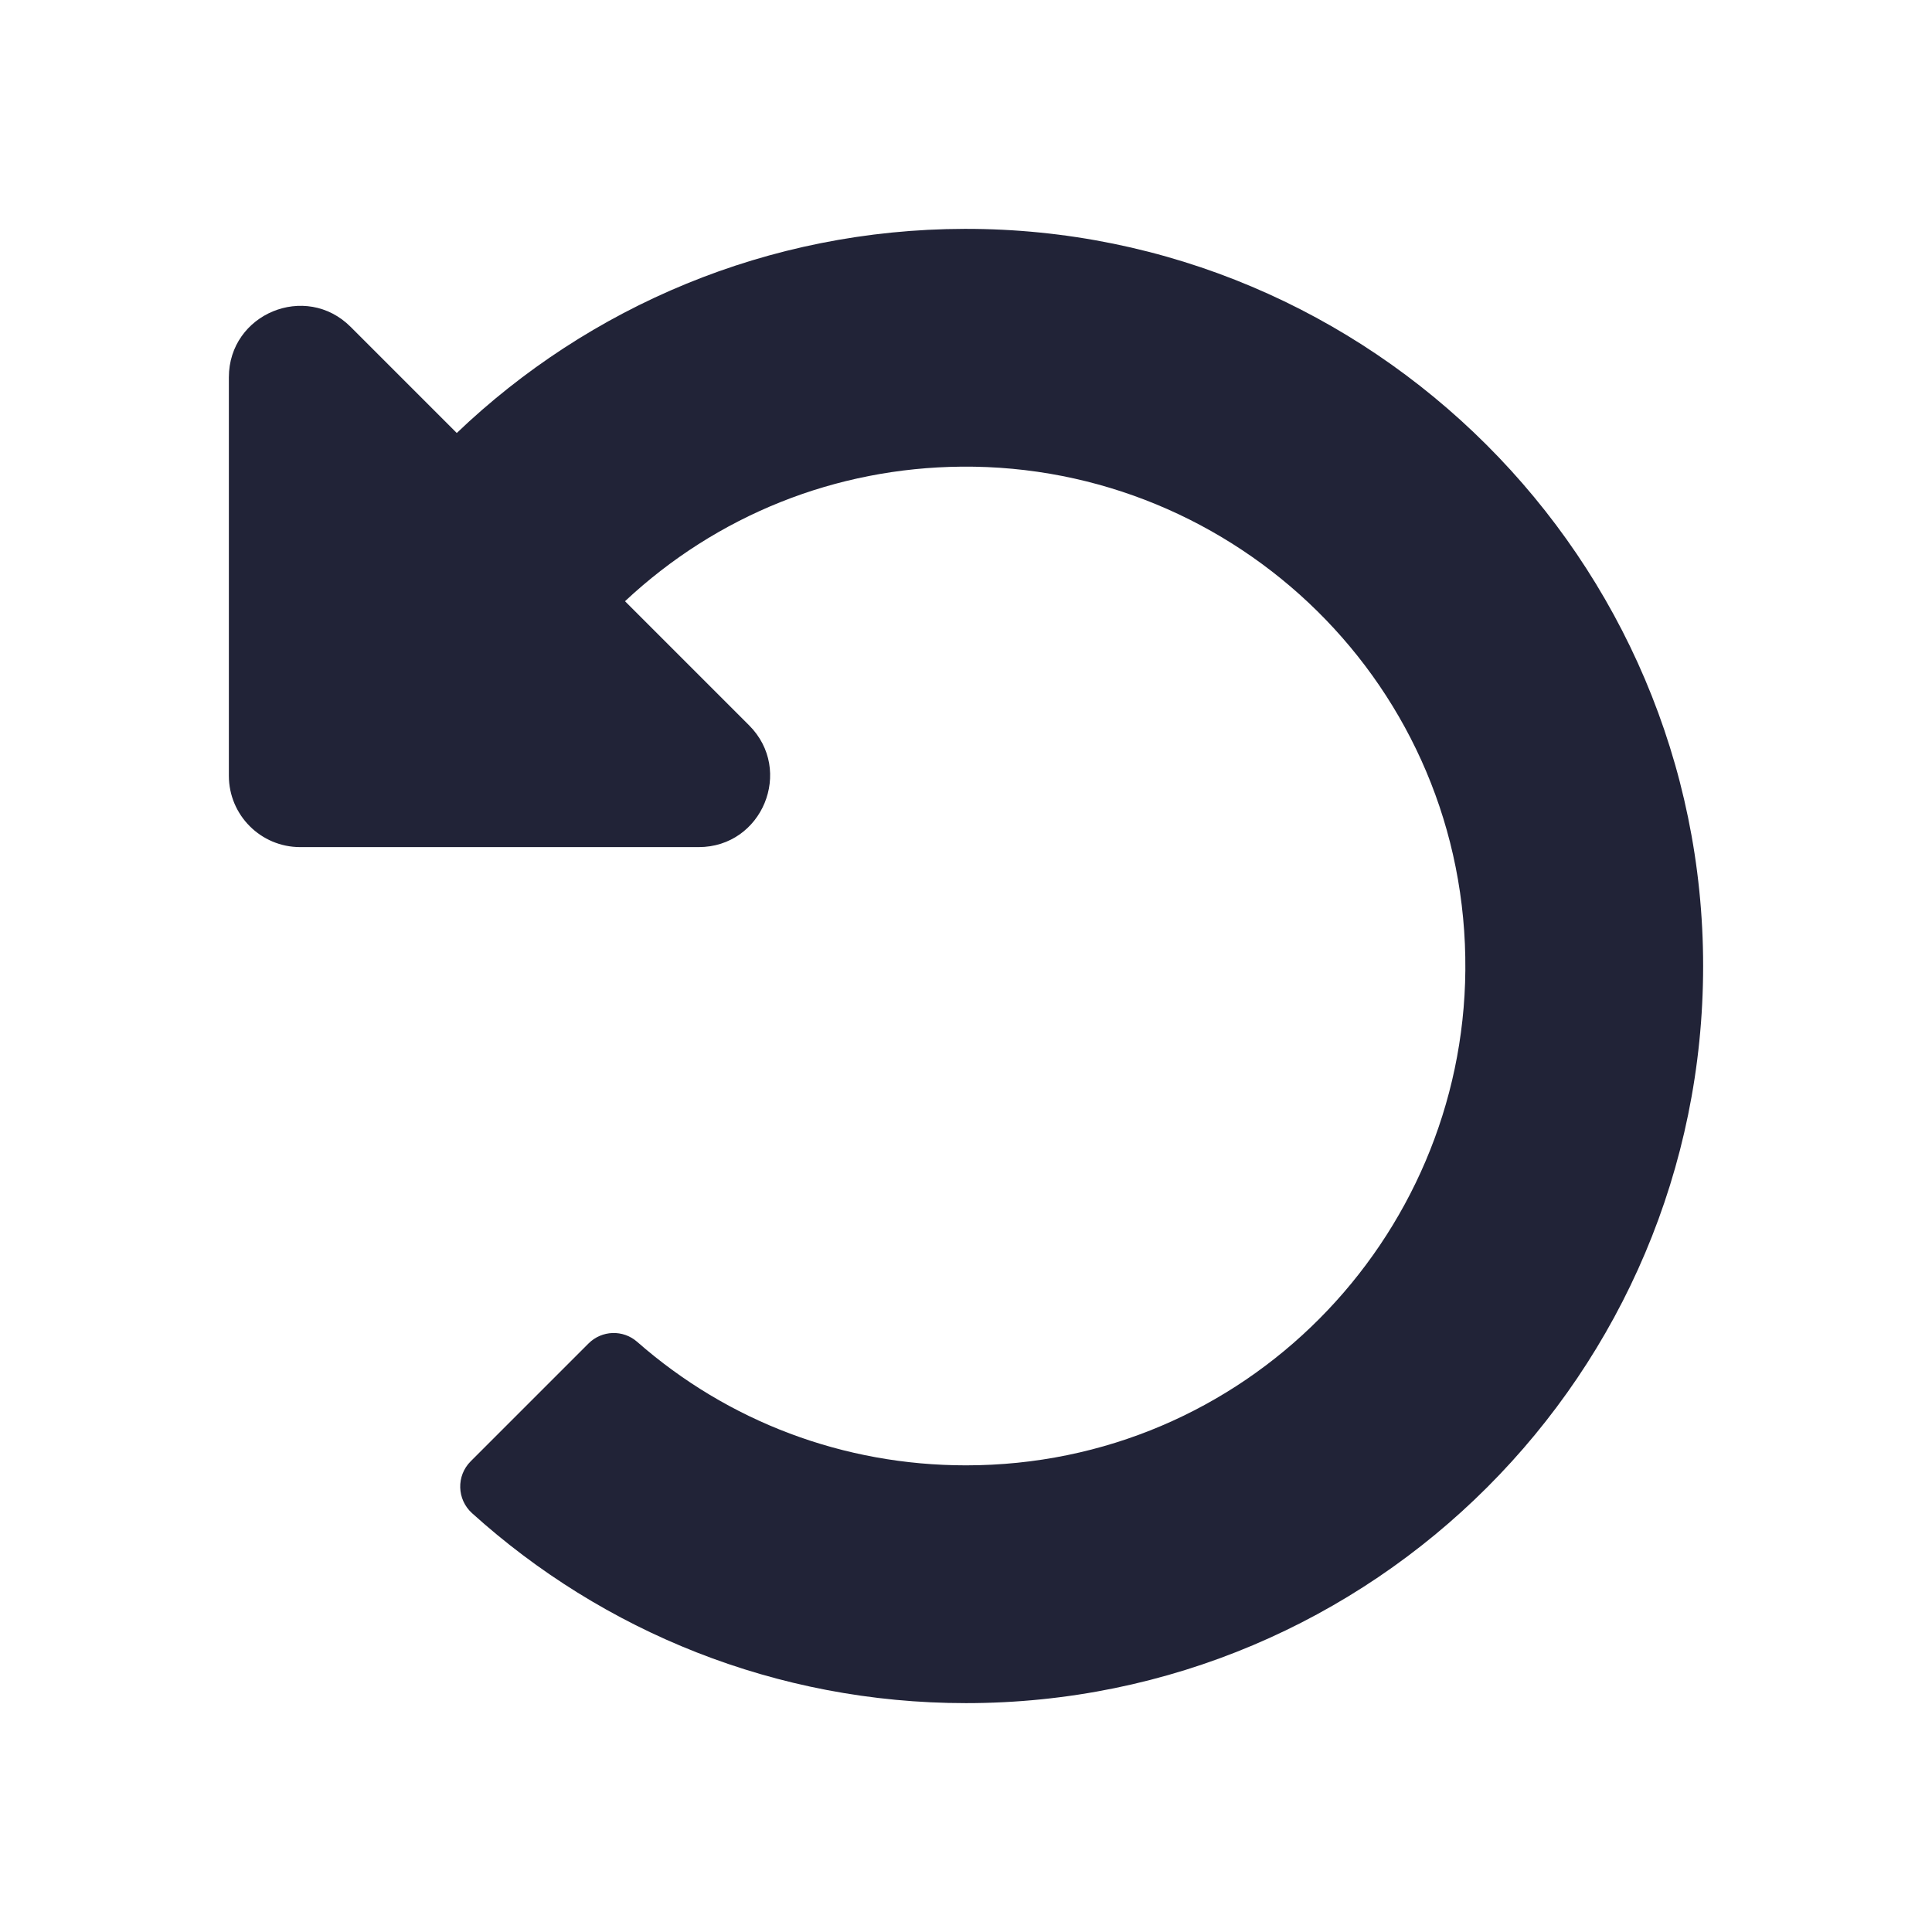 <?xml version="1.0" encoding="UTF-8"?>
<svg width="26px" height="26px" viewBox="0 0 26 26" version="1.1" xmlns="http://www.w3.org/2000/svg" xmlns:xlink="http://www.w3.org/1999/xlink">
    <!-- Generator: Sketch 52.6 (67491) - http://www.bohemiancoding.com/sketch -->
    <title>icons/undo</title>
    <desc>Created with Sketch.</desc>
    <g id="icons/undo" stroke="none" stroke-width="1" fill="none" fill-rule="evenodd">
        <path d="M12.982,3.08 C10.331,3.085 7.924,4.129 6.147,5.827 L4.719,4.399 C4.114,3.794 3.08,4.222 3.08,5.078 L3.08,10.44 C3.08,10.97 3.51,11.4 4.04,11.4 L9.402,11.4 C10.258,11.4 10.686,10.366 10.081,9.761 L8.411,8.091 C9.646,6.935 11.243,6.295 12.94,6.28 C16.636,6.248 19.752,9.239 19.72,13.058 C19.689,16.68 16.753,19.72 13,19.72 C11.355,19.72 9.8,19.133 8.575,18.058 C8.385,17.891 8.099,17.901 7.92,18.08 L6.334,19.666 C6.139,19.861 6.148,20.179 6.353,20.364 C8.112,21.953 10.443,22.92 13,22.92 C18.479,22.92 22.92,18.479 22.92,13 C22.92,7.528 18.454,3.07 12.982,3.08 Z" id="Path" fill="#212337"></path>
    </g>
</svg>
